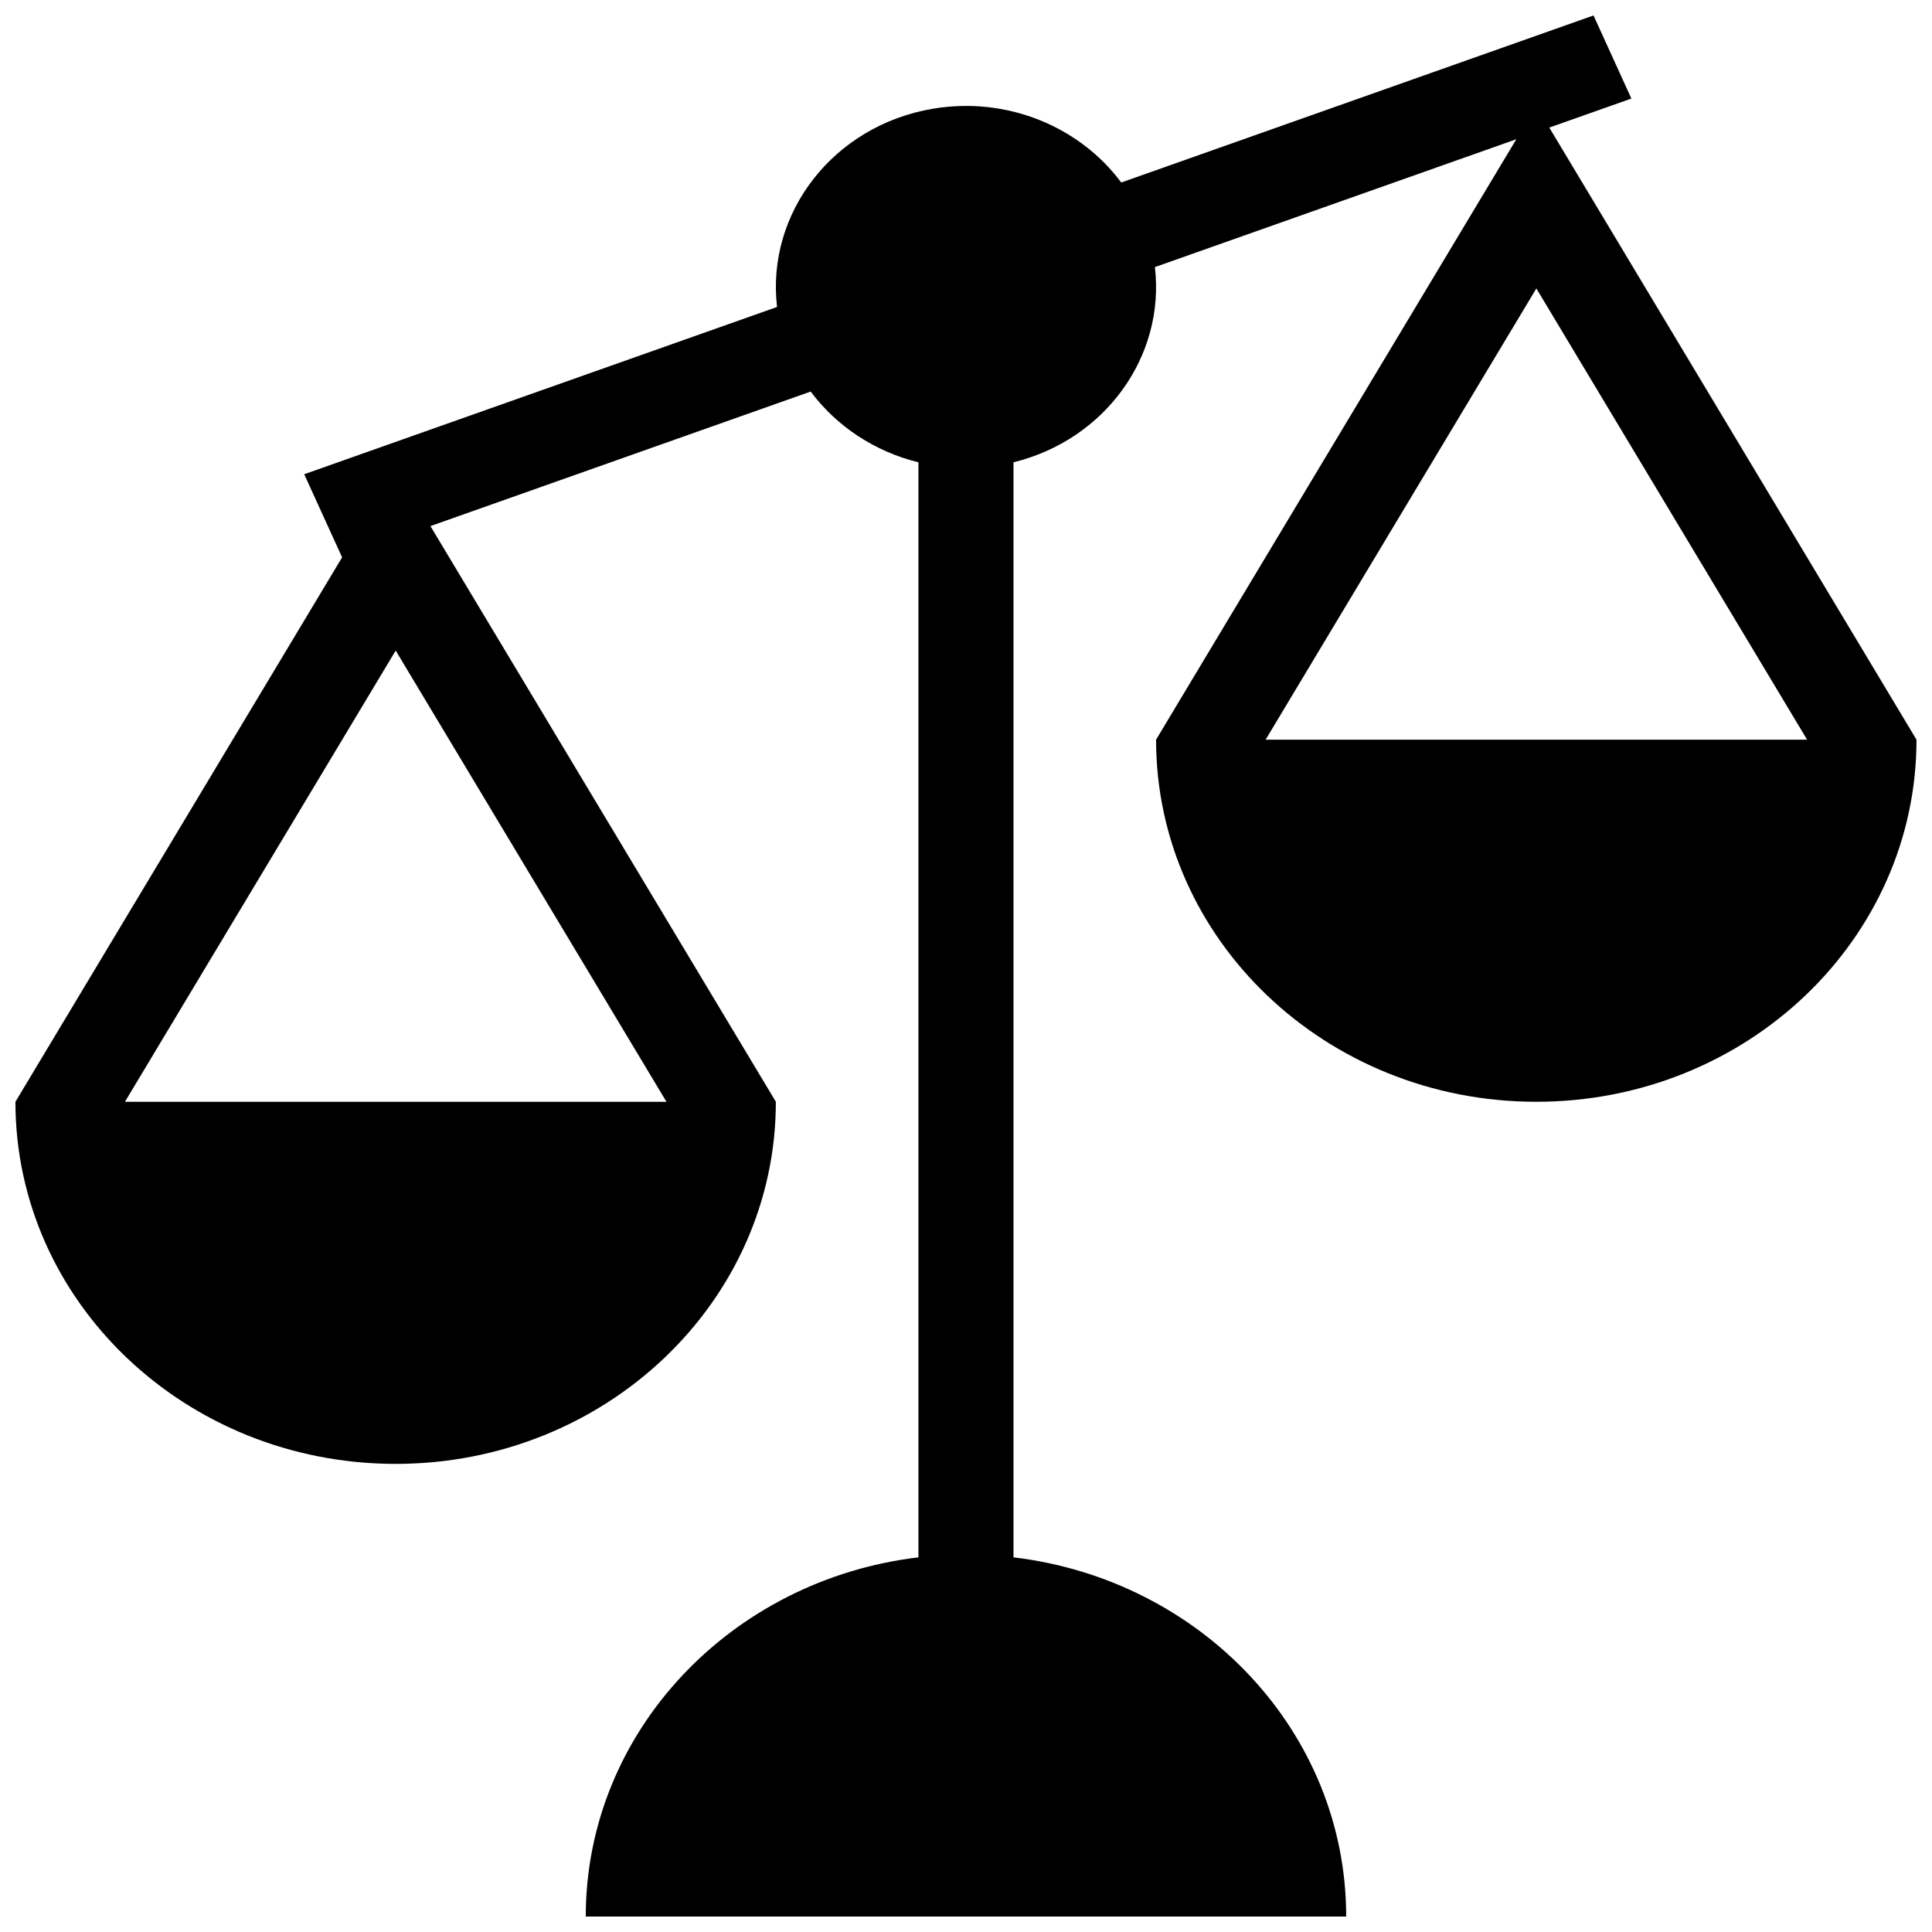 <?xml version="1.0" encoding="UTF-8"?>
<!-- Uploaded to: SVG Repo, www.svgrepo.com, Generator: SVG Repo Mixer Tools -->
<svg width="800px" height="800px" version="1.1" viewBox="144 144 512 512" xmlns="http://www.w3.org/2000/svg">
 <defs>
  <clipPath id="a">
   <path d="m148.09 148.09h503.81v503.81h-503.81z"/>
  </clipPath>
 </defs>
 <g clip-path="url(#a)">
  <path d="m554.58 177.81 21.754-7.691-10.035-22.023-125.16 44.273c-10.902-14.676-30.062-22.883-49.883-19.559-26.336 4.418-44.25 27.578-41.328 52.539l-125.31 44.332 10.047 22.023-86.574 144.28c0 52.996 45.117 95.961 100.76 95.961s100.76-42.965 100.76-95.965l-91.543-152.56 100.78-35.656c6.871 9.25 17.02 15.914 28.551 18.758v290.19c-49.695 5.91-88.164 46.266-88.164 95.195h201.52c0-48.93-38.473-89.285-88.168-95.195v-290.2c24.203-5.93 40.25-28.008 37.473-51.727l95.785-33.883-95.473 159.12c0 52.996 45.117 95.961 100.76 95.961s100.76-42.965 100.76-95.961zm-233.96 258.18h-143.51l71.754-119.58zm158.78-95.965 71.75-119.58 71.754 119.58z"/>
 </g>
</svg>